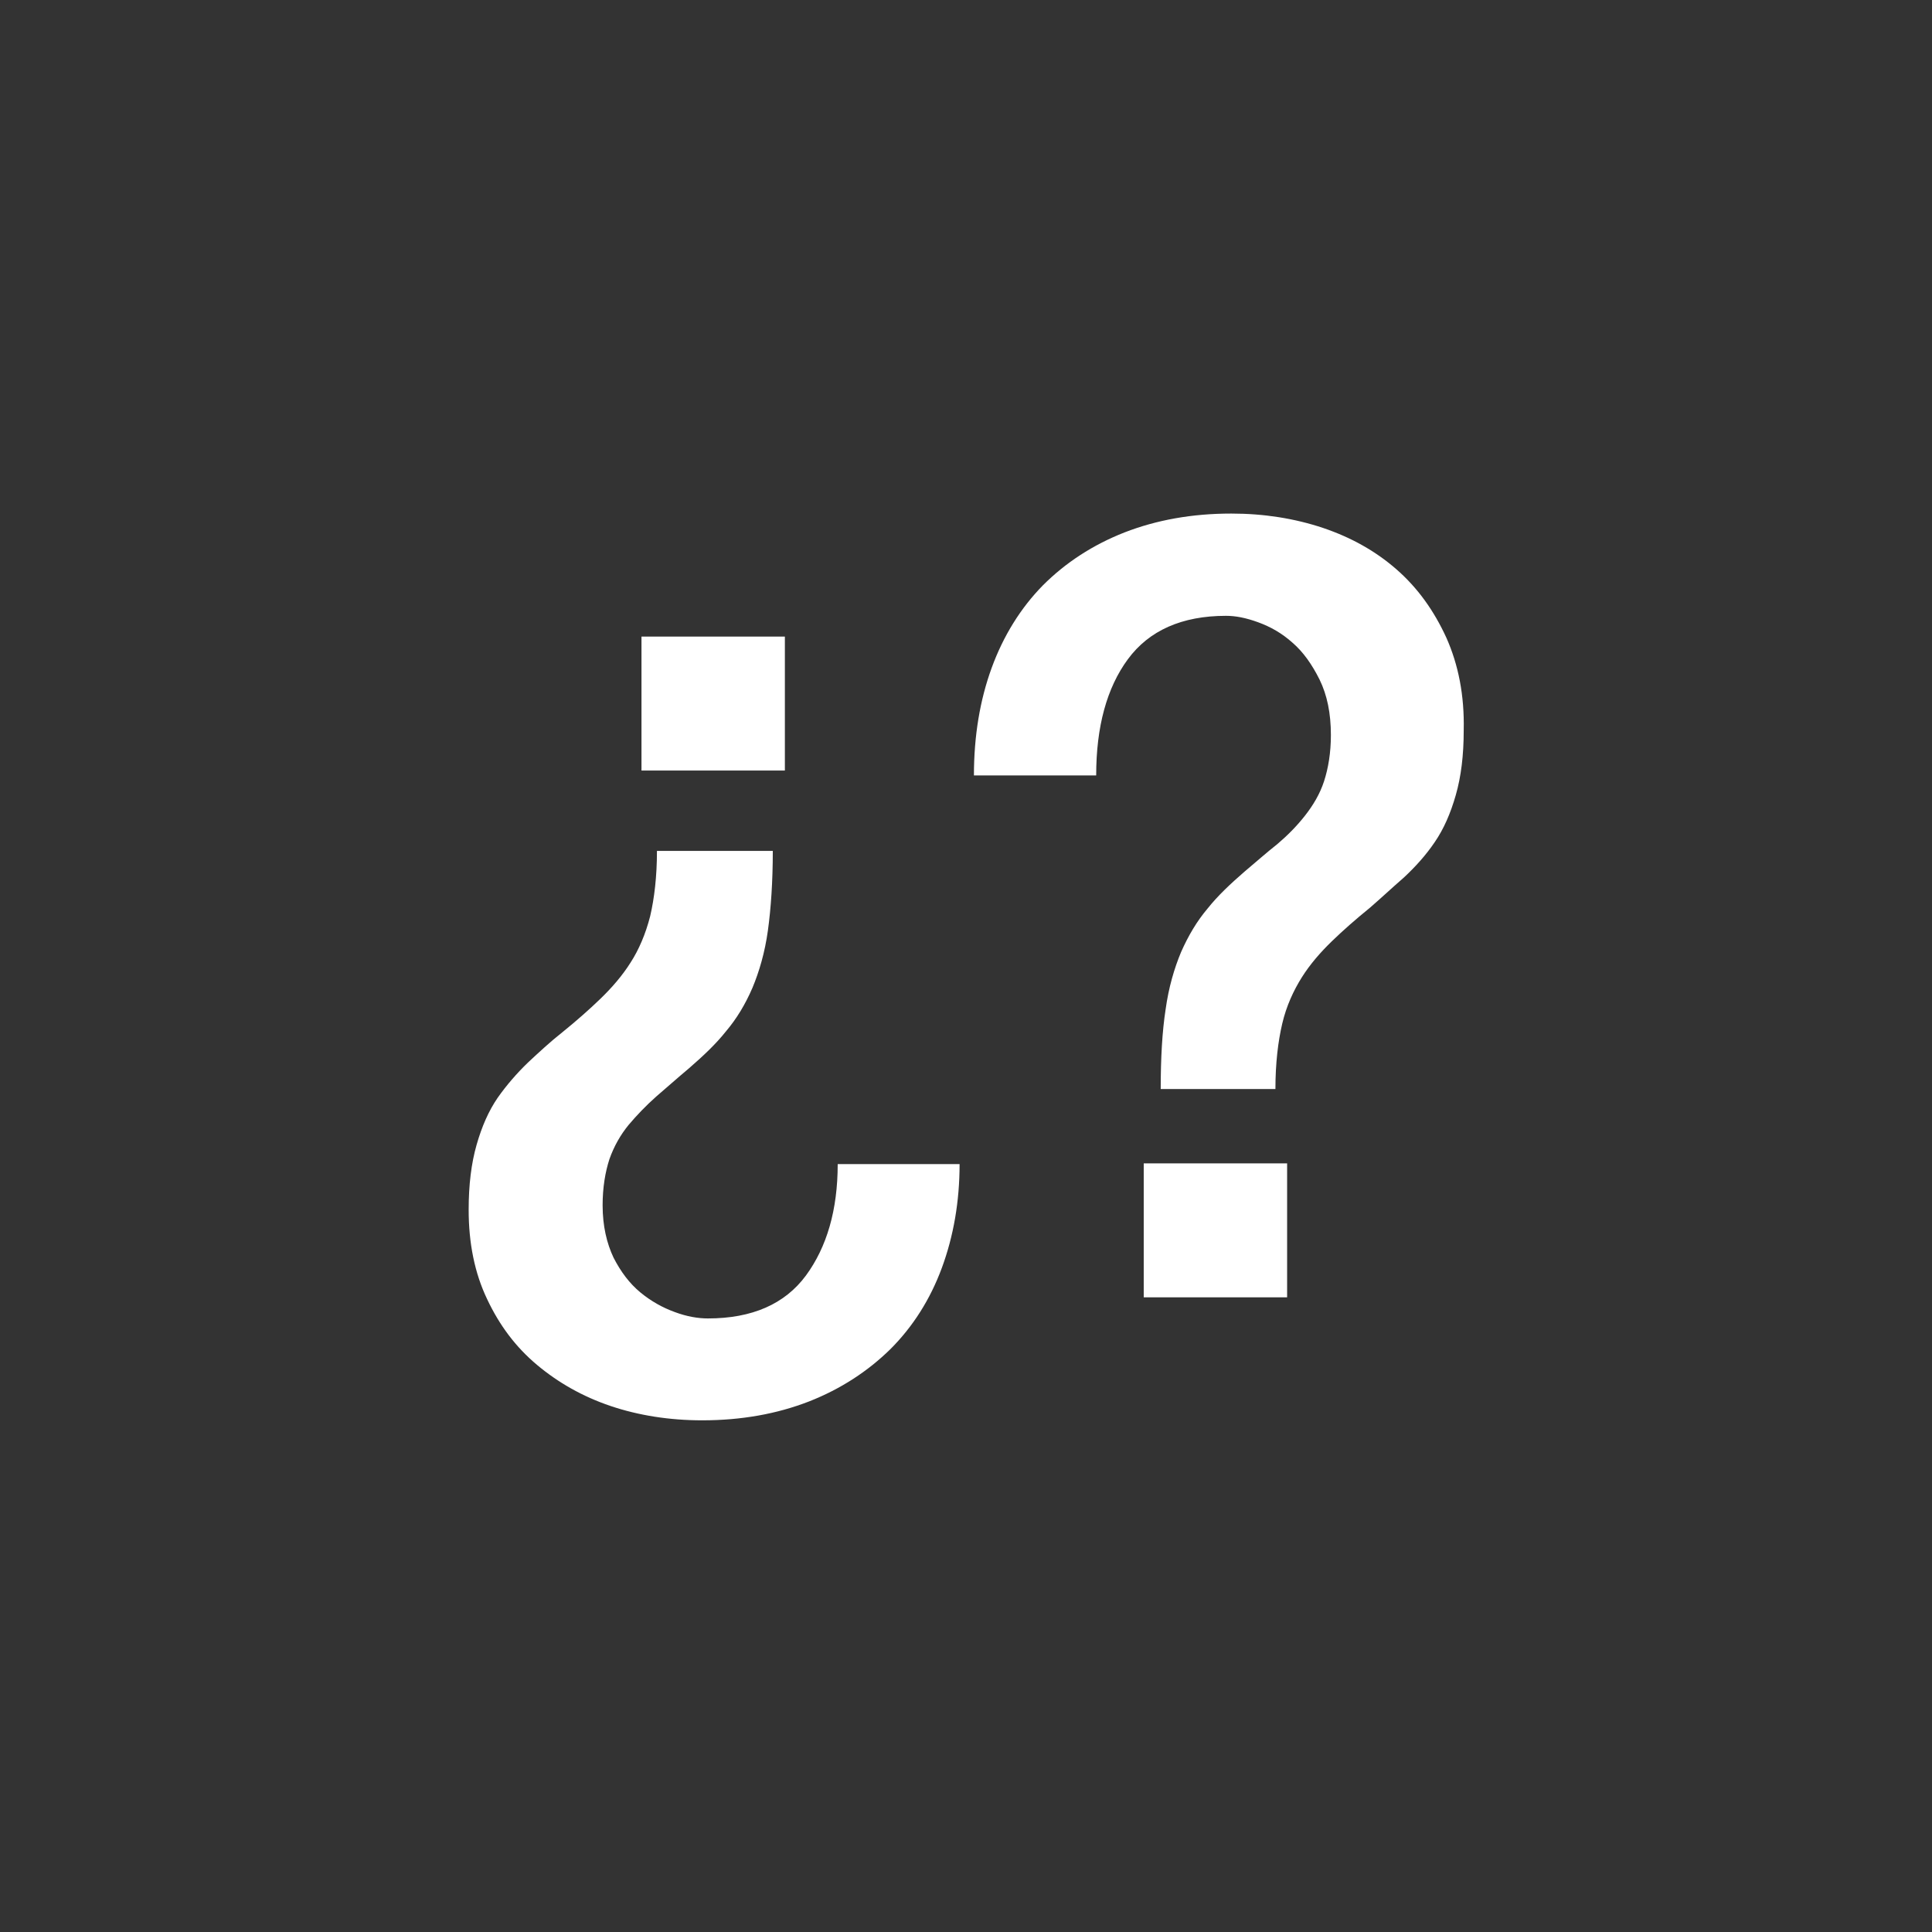 <?xml version="1.0" encoding="utf-8"?>
<!-- Generator: Adobe Illustrator 25.3.1, SVG Export Plug-In . SVG Version: 6.00 Build 0)  -->
<svg version="1.1" id="Capa_1" xmlns="http://www.w3.org/2000/svg" xmlns:xlink="http://www.w3.org/1999/xlink" x="0px" y="0px"
	 viewBox="0 0 512 512" style="enable-background:new 0 0 512 512;" xml:space="preserve">
<rect x="0" y="0" width="512" height="512" fill="#333333" stroke="none"/>
<style type="text/css">
	.st0{fill:#FFFFFF;}
</style>
<path class="st0" d="M208,168.7h-38v35.5h38C208,204.2,208,168.7,208,168.7z M213.6,338c-5.6,7.6-14.3,11.4-26,11.4
	c-2.6,0-5.6-0.5-8.8-1.7c-3.3-1.2-6.3-2.9-9.1-5.2c-2.9-2.4-5.2-5.5-7.1-9.2c-1.8-3.8-2.9-8.4-2.9-13.9c0-4.7,0.7-8.8,1.8-12.2
	c1.2-3.4,2.9-6.4,5.1-9.1c2.2-2.6,4.6-5.1,7.3-7.5c2.8-2.4,5.6-4.9,8.7-7.5c3.8-3.3,7.1-6.4,9.8-9.8c2.8-3.3,5.1-7.1,7-11.5
	c1.8-4.3,3.3-9.4,4.1-15.2s1.3-12.9,1.3-21.1h-30.7c0,6.8-0.7,12.6-1.8,17.3c-1.2,4.7-3,8.9-5.2,12.3c-2.2,3.5-5,6.7-8,9.6
	c-3,2.9-6.3,5.8-10,8.8c-3.3,2.6-6.3,5.4-9.2,8.1c-2.9,2.8-5.6,5.9-8,9.3c-2.4,3.5-4.2,7.6-5.6,12.5c-1.4,4.9-2.1,10.6-2.1,17.2
	c0,8.9,1.6,16.8,4.9,23.7c3.3,7,7.6,12.7,13.2,17.4c5.6,4.7,12.1,8.4,19.5,10.9s15.6,3.8,24.3,3.8c10.4,0,19.8-1.7,28.3-5
	c8.4-3.3,15.6-8,21.6-13.9c5.9-5.9,10.5-13.1,13.6-21.5s4.7-17.6,4.7-27.5H222C222,320.7,219.1,330.5,213.6,338z M383.3,169
	c-3.3-7.2-7.6-13.2-13.2-18.1c-5.6-4.9-12.1-8.5-19.5-11c-7.5-2.5-15.6-3.8-24.3-3.8c-10.4,0-19.8,1.7-28.3,5
	c-8.4,3.3-15.6,8-21.6,14c-5.9,6-10.5,13.4-13.6,21.9c-3.1,8.5-4.7,18-4.7,28.5h32.4c0-12.9,2.8-23.2,8.4-30.8
	c5.6-7.6,14.3-11.5,26-11.5c2.5,0,5.2,0.5,8.5,1.7c3.3,1.2,6.3,2.9,9.1,5.4c2.9,2.5,5.2,5.8,7.2,9.8c2,4.1,3,8.9,3,14.7
	c0,4.7-0.7,8.8-1.8,12.2s-2.9,6.4-5.1,9.2c-2.2,2.8-4.6,5.2-7.3,7.5c-2.8,2.2-5.6,4.7-8.7,7.3c-3.8,3.3-7.1,6.4-9.8,9.8
	c-2.8,3.3-5.1,7.2-7,11.5c-1.8,4.3-3.3,9.4-4.1,15.2c-0.9,5.8-1.3,12.9-1.3,21.1H338c0-6.8,0.7-12.6,1.8-17.3s3-8.8,5.2-12.3
	c2.2-3.5,5-6.7,8-9.6c3-2.9,6.3-5.8,10-8.8c3-2.6,6-5.4,9.1-8.1c3-2.8,5.8-5.9,8.1-9.3c2.4-3.5,4.2-7.6,5.6-12.5
	c1.4-4.9,2.1-10.5,2.1-17.2C388.1,184.3,386.5,176.2,383.3,169z M303.1,343.8h38v-35.5h-38V343.8z"/>
</svg>
